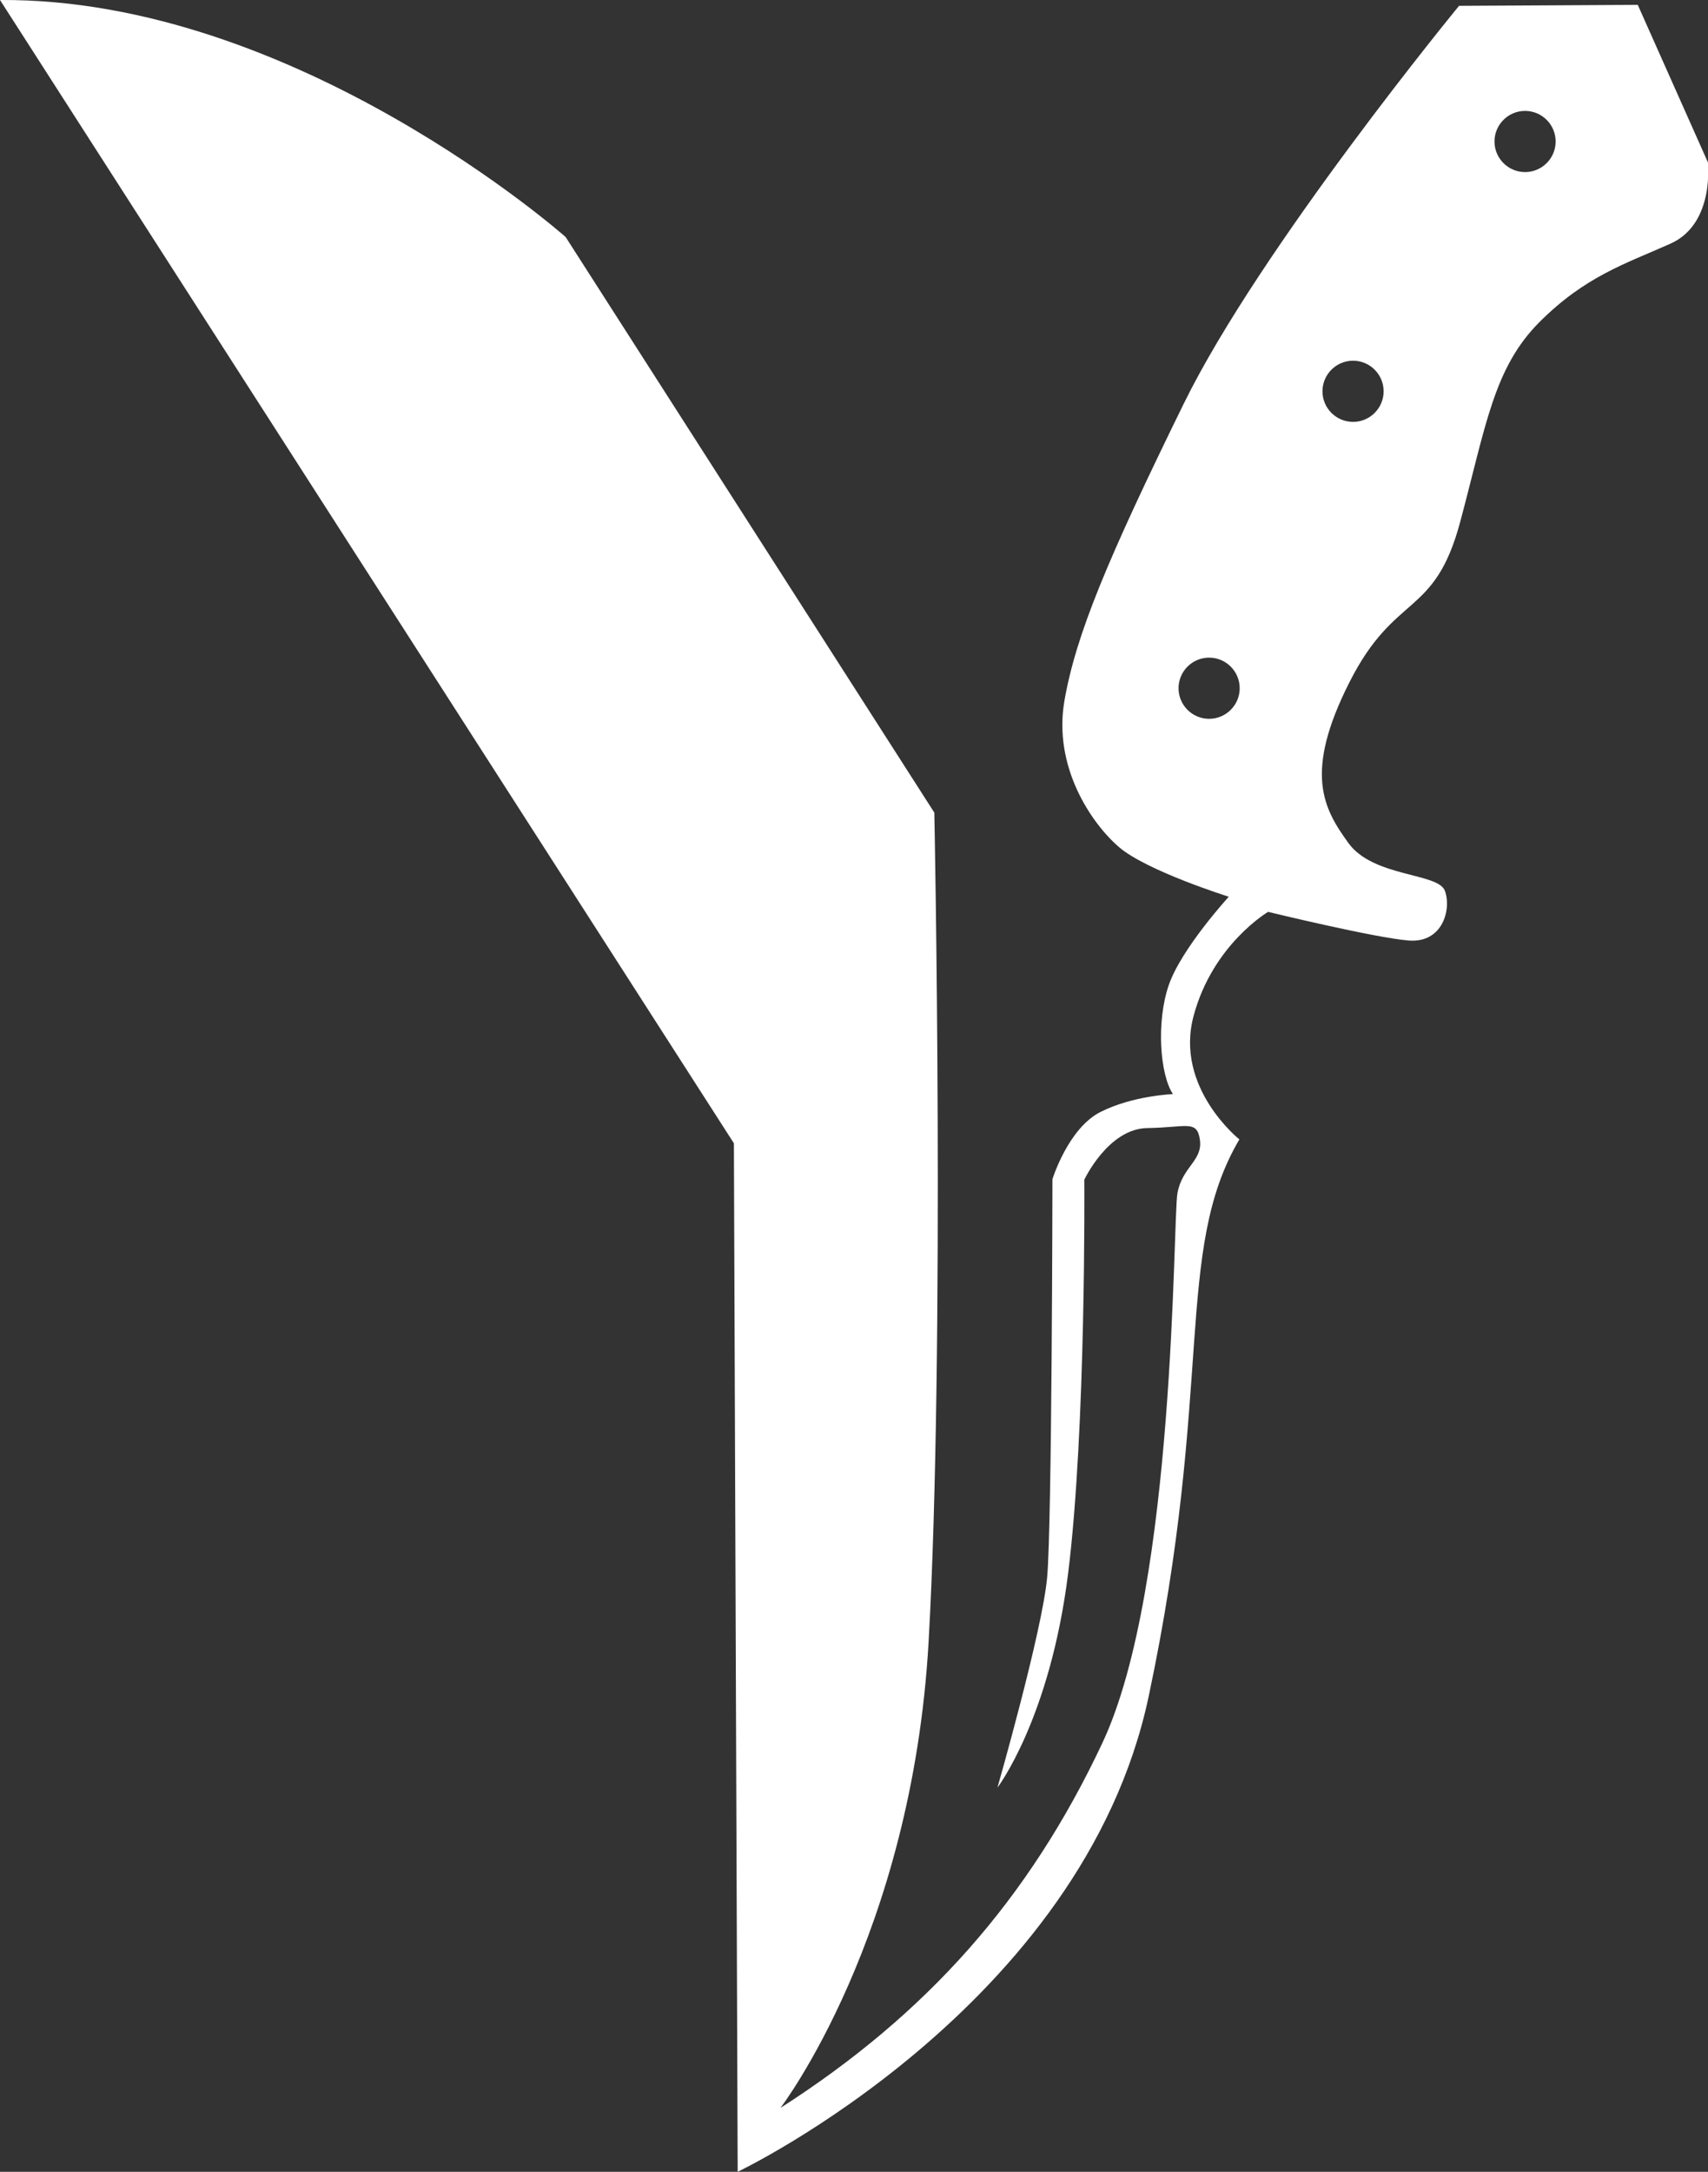 <?xml version="1.0" encoding="UTF-8"?><svg id="Layer_2" xmlns="http://www.w3.org/2000/svg" viewBox="0 0 158.07 200.92"><rect x="0" y="0" width="158.07" height="200.92" fill="#333333" stroke="none"/><defs><style>.cls-1{fill:#fff;stroke-width:0px;}</style></defs><g id="Layer_2-2"><path class="cls-1" d="M158.03,14.95l-6.46-14.5-16.54.09s-18.39,22.37-25.47,36.79c-7.07,14.41-9.99,21.4-11.05,27.5-1.06,6.1,2.48,11.32,5.04,13.53,2.56,2.21,10.17,4.6,10.17,4.6,0,0-4.42,4.82-5.57,8.22-1.15,3.4-.8,8.22.4,10.04,0,0-3.67.13-6.68,1.64-3.01,1.5-4.47,6.23-4.47,6.23,0,0-.04,31.88-.49,36.83-.44,4.95-4.6,19.46-4.6,19.46,0,0,4.86-6.37,6.54-19.81,1.68-13.44,1.5-36.43,1.5-36.43,0,0,2.21-4.73,5.84-4.78s4.6-.8,4.86,1.11-1.64,2.48-2.08,4.91c-.44,2.43-.13,36.35-6.94,50.85-6.81,14.5-16.27,25.11-29.8,33.78,0,0,12.17-15.89,13.71-43.13,1.53-27.24.53-76.7.53-76.7L52.35,21.93S27.41-.18,0,0l67.92,105.77.35,95.15s31.92-15.21,38.03-43.95c6.1-28.74,2.3-41.21,8.4-51.56,0,0-6.01-4.78-4.24-11.41,1.77-6.63,6.9-9.64,6.9-9.64,0,0,9.82,2.39,13,2.65s3.98-2.92,3.36-4.6c-.62-1.68-6.63-1.24-8.93-4.42s-4.16-6.46.09-14.86c4.24-8.4,7.87-5.92,10.26-14.86,2.39-8.93,3.1-14.24,7.34-18.48,4.24-4.24,7.96-5.39,12.12-7.25,4.16-1.86,3.45-7.61,3.45-7.61ZM111.9,66.5c-1.56,0-2.83-1.27-2.83-2.83s1.27-2.83,2.83-2.83,2.83,1.27,2.83,2.83-1.27,2.83-2.83,2.83ZM125.22,39.03c-1.56,0-2.83-1.27-2.83-2.83s1.27-2.83,2.83-2.83,2.83,1.27,2.83,2.83-1.27,2.83-2.83,2.83ZM141.14,15.92c-1.56,0-2.83-1.27-2.83-2.83s1.27-2.83,2.83-2.83,2.83,1.27,2.83,2.83-1.27,2.83-2.83,2.83Z"/></g></svg>
